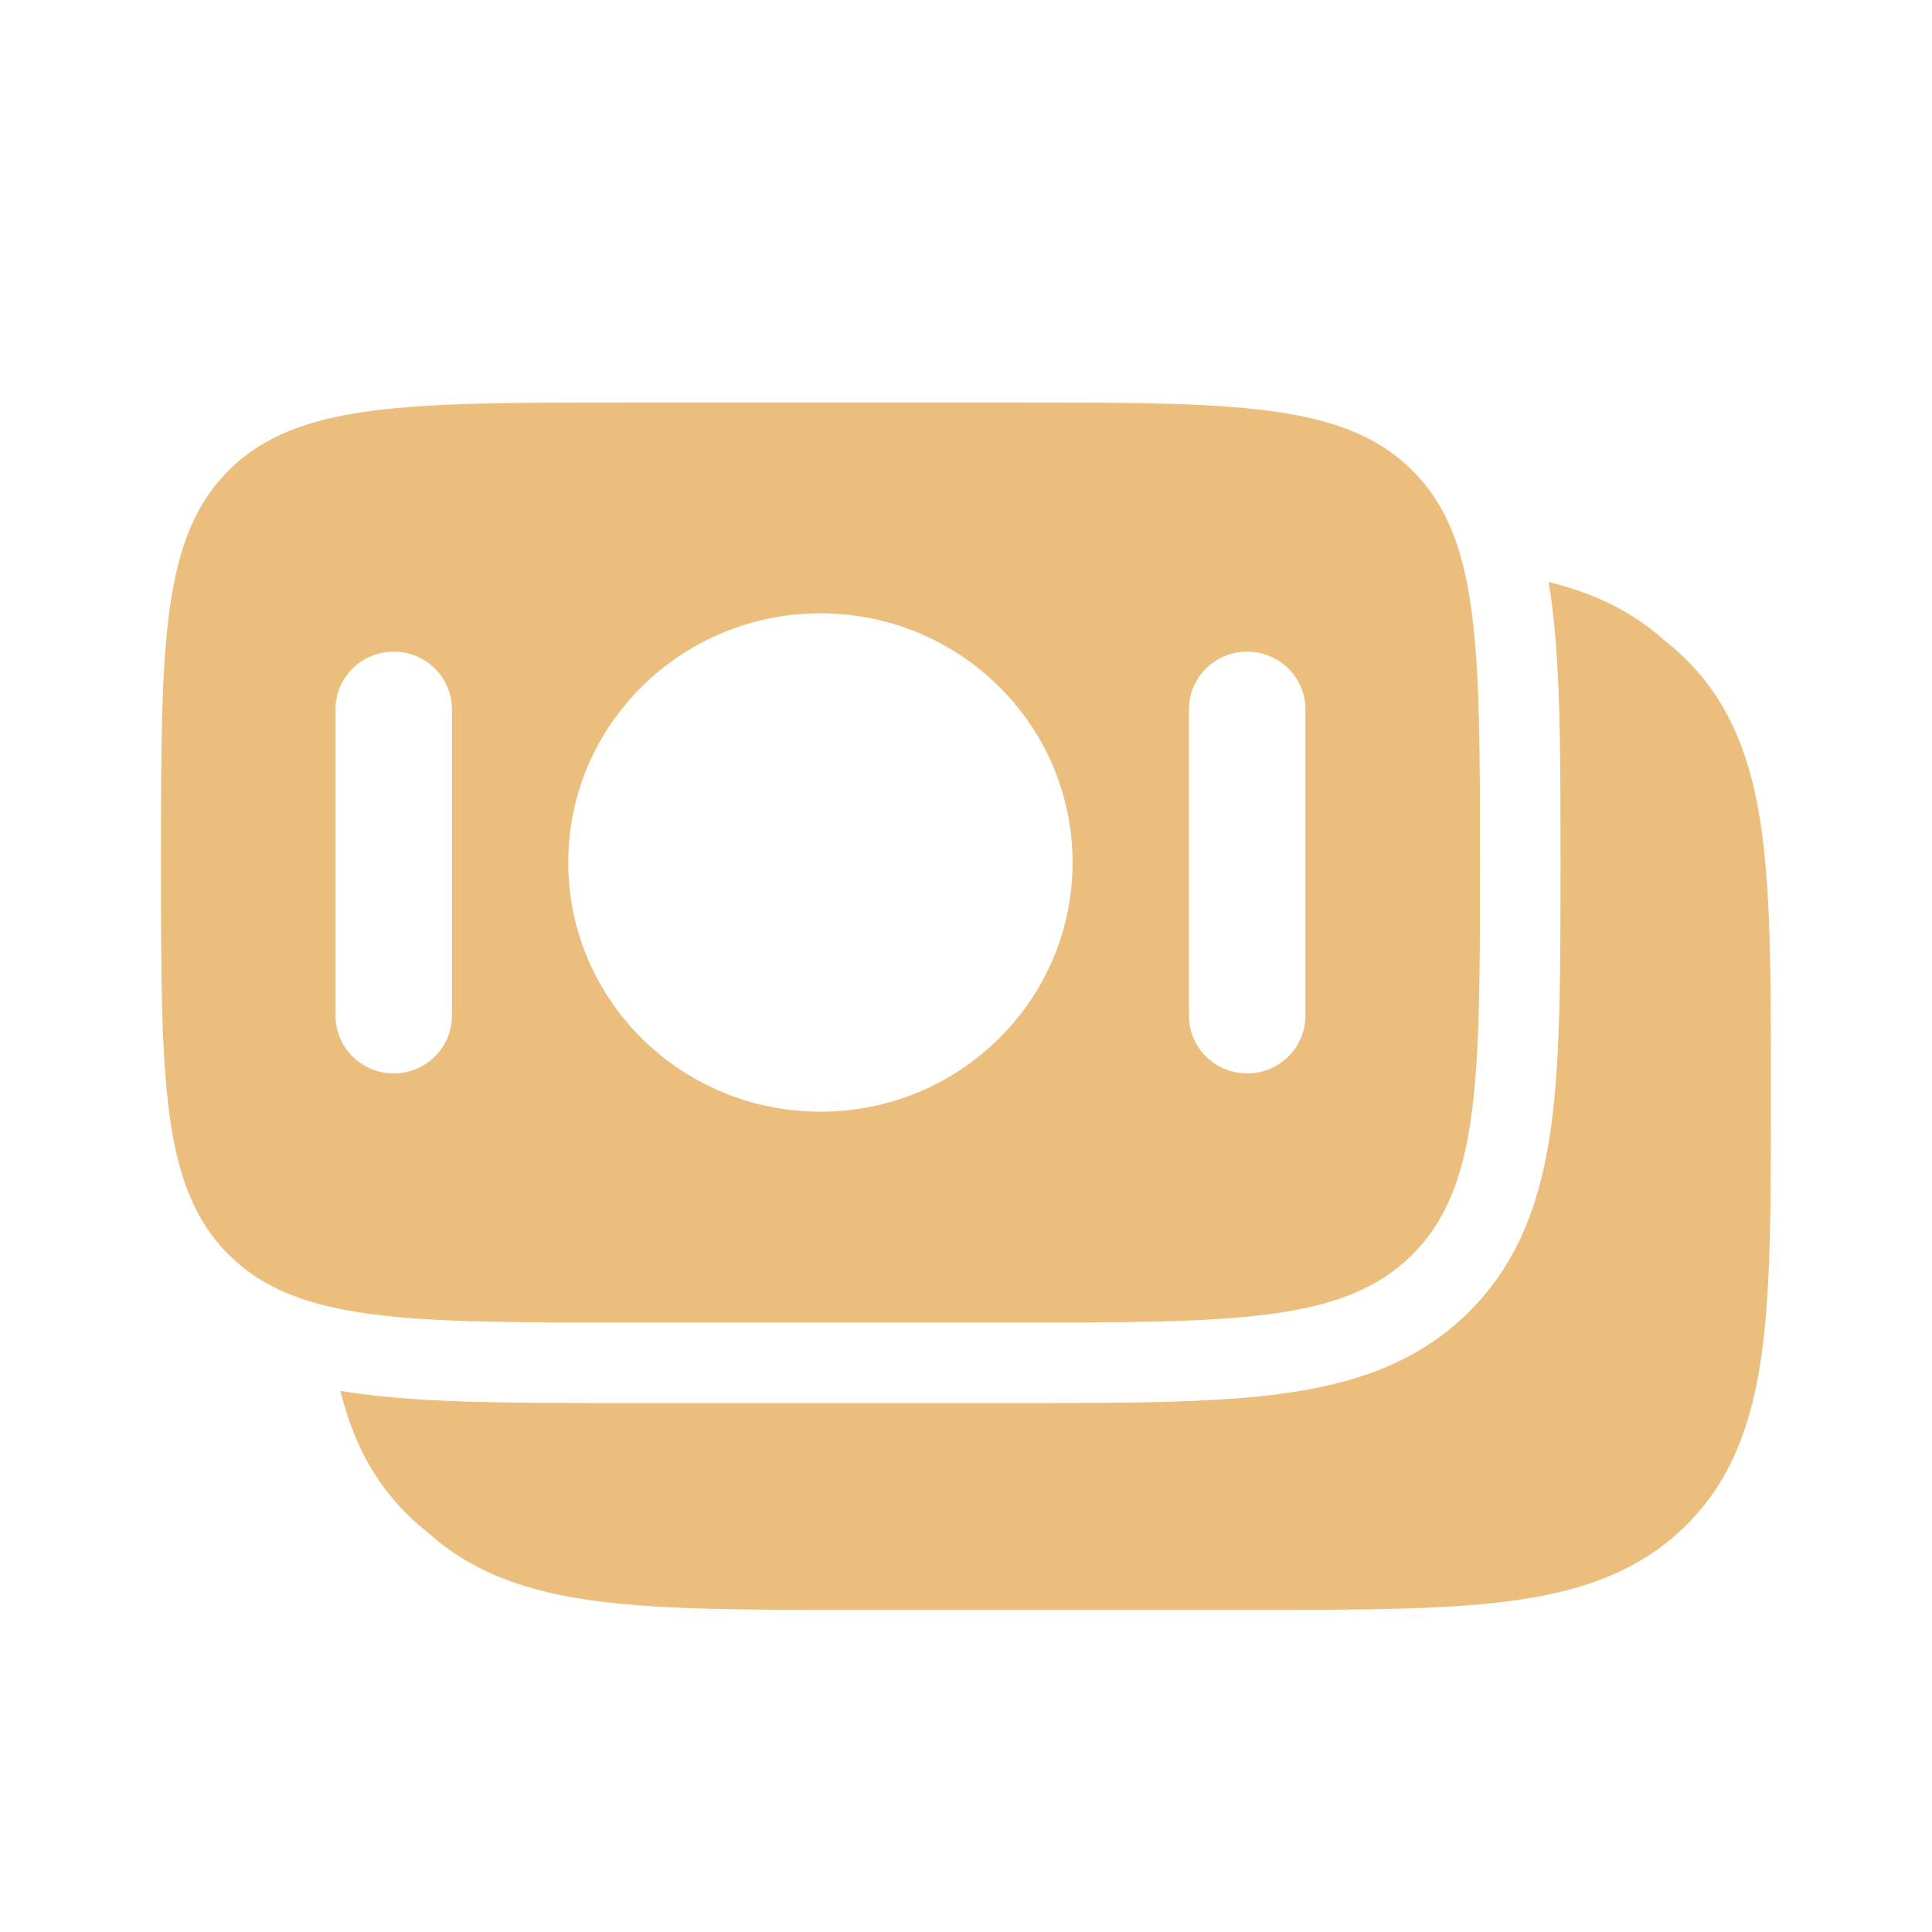 <svg width="24" height="24" viewBox="0 0 24 24" fill="none" xmlns="http://www.w3.org/2000/svg">
<path fill-rule="evenodd" clip-rule="evenodd" d="M2.847 5.837C2 6.674 2 8.021 2 10.714C2 13.408 2 14.755 2.847 15.592C3.694 16.429 5.057 16.429 7.783 16.429H12.602C15.328 16.429 16.691 16.429 17.538 15.592C18.385 14.755 18.385 13.408 18.385 10.714C18.385 8.021 18.385 6.674 17.538 5.837C16.691 5 15.328 5 12.602 5H7.783C5.057 5 3.694 5 2.847 5.837ZM10.192 7.619C8.462 7.619 7.059 9.005 7.059 10.714C7.059 12.424 8.462 13.81 10.192 13.81C11.922 13.81 13.324 12.424 13.324 10.714C13.324 9.005 11.922 7.619 10.192 7.619ZM4.891 13.334C4.492 13.334 4.168 13.014 4.168 12.619V8.81C4.168 8.415 4.492 8.095 4.891 8.095C5.29 8.095 5.614 8.415 5.614 8.81V12.619C5.614 13.014 5.29 13.334 4.891 13.334ZM14.77 12.619C14.77 13.014 15.094 13.334 15.493 13.334C15.892 13.334 16.216 13.014 16.216 12.619V8.81C16.216 8.415 15.892 8.095 15.493 8.095C15.094 8.095 14.77 8.415 14.77 8.81V12.619Z" fill="#EBBE7D"/>
<path d="M4.228 17.278C4.375 17.869 4.624 18.381 5.058 18.811C5.141 18.893 5.227 18.968 5.315 19.037C5.881 19.55 6.581 19.779 7.405 19.888C8.241 19.999 9.303 19.999 10.621 19.999H15.546C16.864 19.999 17.927 19.999 18.762 19.888C19.63 19.773 20.36 19.526 20.941 18.953C21.521 18.38 21.77 17.658 21.887 16.801C21.999 15.975 21.999 14.925 21.999 13.623V13.518C21.999 12.216 21.999 11.166 21.887 10.34C21.77 9.483 21.521 8.761 20.941 8.188C20.858 8.106 20.772 8.031 20.684 7.962C20.272 7.588 19.788 7.365 19.238 7.23C19.25 7.301 19.26 7.372 19.27 7.444C19.385 8.29 19.385 9.357 19.385 10.643V10.785C19.385 12.072 19.385 13.139 19.27 13.984C19.149 14.875 18.884 15.668 18.241 16.303C17.601 16.936 16.803 17.196 15.907 17.315C15.053 17.429 13.976 17.429 12.672 17.429H7.714C6.41 17.429 5.332 17.429 4.479 17.315C4.394 17.304 4.311 17.292 4.228 17.278Z" fill="#EBBE7D"/>
<path d="M12.602 16.429C15.328 16.429 16.691 16.429 17.538 15.592C18.385 14.755 18.385 13.408 18.385 10.714C18.385 9.05 18.384 7.9 18.185 7.066C18.185 7.066 18.184 7.066 18.185 7.066C18.384 7.9 18.385 9.05 18.385 10.714C18.385 13.408 18.385 14.755 17.538 15.592C16.691 16.429 15.328 16.429 12.602 16.429Z" fill="#EBBE7D"/>
</svg>

